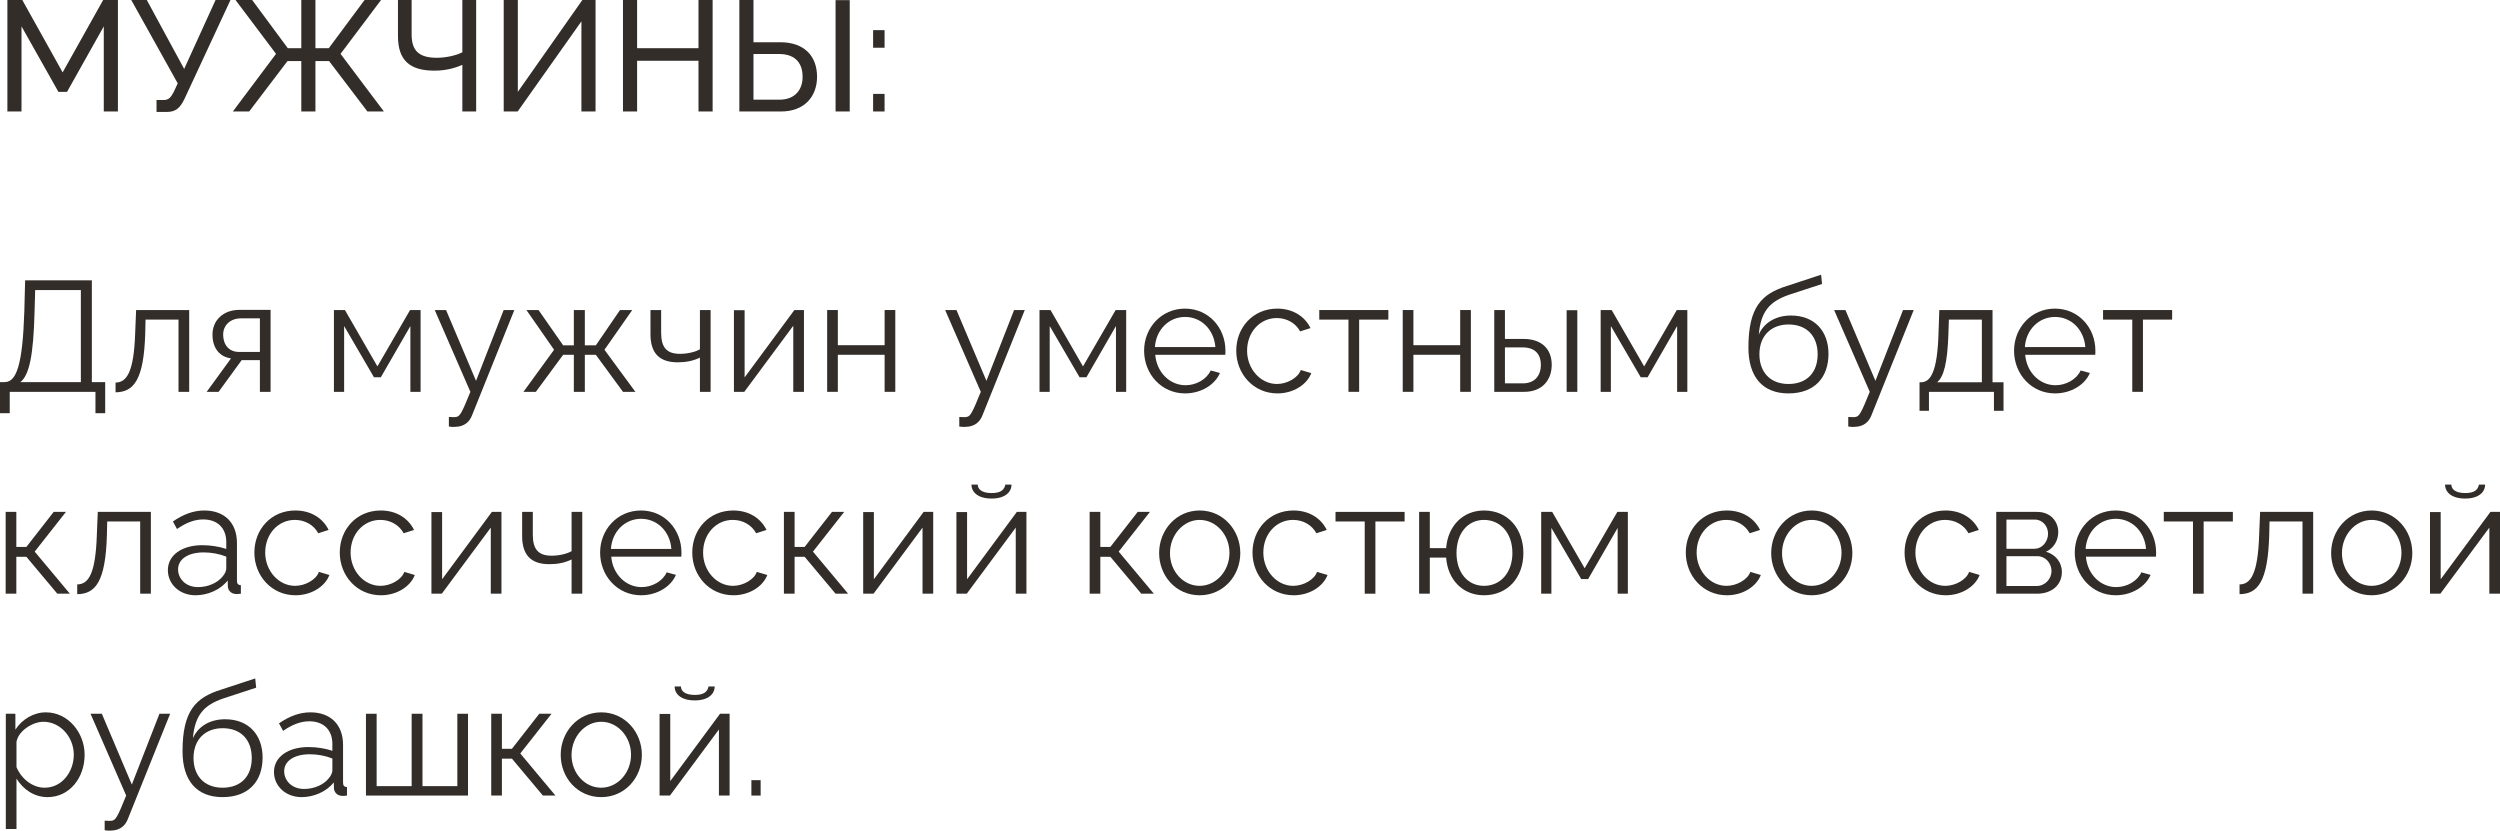 <?xml version="1.0" encoding="UTF-8"?> <svg xmlns="http://www.w3.org/2000/svg" viewBox="0 0 222.926 74.07" fill="none"><path d="M9.254 9.94V2.352L5.978 8.19H5.208L1.918 2.352V9.94H0.658V0H1.988L5.586 6.454L9.198 0H10.514V9.94H9.254Z" fill="#322D29"></path><path d="M13.958 9.982V8.918H14.588C15.05 8.918 15.218 8.694 15.484 8.218L15.848 7.434L11.704 0H13.09L16.422 6.146L19.222 0H20.552L16.45 8.82C16.044 9.66 15.652 9.982 14.854 9.982H13.958Z" fill="#322D29"></path><path d="M20.763 9.94L24.613 4.802L21.001 0H22.485L25.663 4.298H26.867V0H28.127V4.298H29.317L32.509 0H33.979L30.367 4.802L34.231 9.94H32.761L29.345 5.446H28.127V9.94H26.867V5.446H25.635L22.219 9.94H20.763Z" fill="#322D29"></path><path d="M41.227 9.94V5.782C40.695 6.02 39.855 6.3 38.735 6.3C36.523 6.3 35.487 5.362 35.487 3.22V0H36.705V3.08C36.705 4.522 37.363 5.152 38.945 5.152C39.771 5.152 40.695 4.942 41.227 4.662V0H42.459V9.94H41.227Z" fill="#322D29"></path><path d="M44.916 9.94V0H46.175V8.19L51.929 0H53.106V9.94H51.845V1.904L46.161 9.94H44.916Z" fill="#322D29"></path><path d="M63.545 0V9.94H62.285V5.418H56.811V9.94H55.551V0H56.811V4.298H62.285V0H63.545Z" fill="#322D29"></path><path d="M65.928 9.94V0H67.188V3.766H69.568C71.738 3.766 72.857 5.012 72.857 6.846C72.857 8.596 71.738 9.94 69.652 9.94H65.928ZM74.509 9.94V0.014H75.77V9.94H74.509ZM67.188 8.89H69.484C70.968 8.89 71.569 7.924 71.569 6.846C71.569 5.796 71.066 4.816 69.47 4.816H67.188V8.89Z" fill="#322D29"></path><path d="M77.856 4.256V2.688H78.878V4.256H77.856ZM77.856 9.94V8.372H78.878V9.94H77.856Z" fill="#322D29"></path><path d="M0 36.844V34.072H0.42C1.47 34.058 2.016 32.56 2.17 27.744L2.24 25H8.19V34.072H9.38V36.844H8.512V34.94H0.868V36.844H0ZM1.82 34.072H7.21V25.868H3.136L3.08 27.856C2.982 31.65 2.618 33.442 1.82 34.072Z" fill="#322D29"></path><path d="M10.304 34.982V34.114C11.284 34.1 11.942 33.232 12.054 29.676L12.138 27.646H16.87V34.94H15.918V28.5H12.978L12.95 29.76C12.824 33.82 11.956 34.968 10.304 34.982Z" fill="#322D29"></path><path d="M18.429 34.94L20.599 31.958C19.605 31.818 18.947 31.076 18.947 29.83C18.947 28.584 19.885 27.632 21.341 27.632H24.127V34.94H23.175V32.112H21.551L19.493 34.94H18.429ZM21.327 31.384H23.175V28.388H21.495C20.529 28.388 19.899 29.004 19.899 29.844C19.899 30.698 20.375 31.384 21.327 31.384Z" fill="#322D29"></path><path d="M29.776 34.94V27.646H30.756L33.654 32.672L36.566 27.646H37.504V34.94H36.594V29.074L33.961 33.638H33.345L30.686 29.074V34.94H29.776Z" fill="#322D29"></path><path d="M40.026 37.18C40.278 37.194 40.558 37.208 40.67 37.18C41.02 37.138 41.188 36.802 41.944 34.94L38.766 27.646H39.774L42.448 33.96L44.912 27.646H45.864L42.084 37.054C41.874 37.6 41.412 38.048 40.6 38.062C40.432 38.076 40.264 38.076 40.026 38.034V37.18Z" fill="#322D29"></path><path d="M46.676 34.94L49.406 31.188L46.942 27.646H48.02L50.218 30.796H51.17V27.646H52.15V30.796H53.13L55.286 27.646H56.378L53.9 31.188L56.658 34.94H55.552L53.13 31.636H52.15V34.94H51.17V31.636H50.218L47.782 34.94H46.676Z" fill="#322D29"></path><path d="M62.413 34.94V31.888C61.811 32.182 61.167 32.308 60.425 32.308C58.801 32.308 58.003 31.496 58.003 29.802V27.646H58.955V29.676C58.955 30.992 59.459 31.552 60.635 31.552C61.307 31.552 62.007 31.384 62.413 31.146V27.646H63.365V34.94H62.413Z" fill="#322D29"></path><path d="M65.445 34.94V27.66H66.397V33.652L70.835 27.646H71.689V34.94H70.737V29.046L66.369 34.94H65.445Z" fill="#322D29"></path><path d="M73.758 34.94V27.646H74.71V30.782H78.882V27.646H79.834V34.94H78.882V31.636H74.71V34.94H73.758Z" fill="#322D29"></path><path d="M85.54 37.18C85.792 37.194 86.072 37.208 86.184 37.18C86.533 37.138 86.702 36.802 87.458 34.94L84.279 27.646H85.288L87.961 33.96L90.426 27.646H91.378L87.598 37.054C87.388 37.6 86.926 38.048 86.114 38.062C85.946 38.076 85.777 38.076 85.54 38.034V37.18Z" fill="#322D29"></path><path d="M92.693 34.94V27.646H93.674L96.571 32.672L99.483 27.646H100.422V34.94H99.511V29.074L96.879 33.638H96.263L93.603 29.074V34.94H92.693Z" fill="#322D29"></path><path d="M105.674 35.08C103.56 35.08 102.02 33.344 102.02 31.272C102.02 29.228 103.56 27.52 105.66 27.52C107.802 27.52 109.272 29.256 109.272 31.258C109.272 31.412 109.272 31.566 109.258 31.636H103.014C103.14 33.204 104.316 34.352 105.716 34.352C106.668 34.352 107.606 33.82 107.956 33.036L108.782 33.26C108.334 34.324 107.088 35.08 105.674 35.08ZM102.986 30.95H108.376C108.25 29.368 107.102 28.262 105.674 28.262C104.246 28.262 103.084 29.382 102.986 30.95Z" fill="#322D29"></path><path d="M113.905 35.08C111.777 35.08 110.237 33.344 110.237 31.272C110.237 29.2 111.735 27.52 113.891 27.52C115.263 27.52 116.341 28.192 116.859 29.256L115.935 29.55C115.529 28.808 114.745 28.36 113.849 28.36C112.365 28.36 111.203 29.606 111.203 31.272C111.203 32.924 112.421 34.24 113.863 34.24C114.801 34.24 115.767 33.666 115.991 32.994L116.929 33.274C116.523 34.324 115.305 35.08 113.905 35.08Z" fill="#322D29"></path><path d="M120.244 34.94V28.5H117.64V27.646H123.8V28.5H121.196V34.94H120.244Z" fill="#322D29"></path><path d="M125.082 34.94V27.646H126.034V30.782H130.206V27.646H131.158V34.94H130.206V31.636H126.034V34.94H125.082Z" fill="#322D29"></path><path d="M133.244 34.94V27.646H134.196V30.222H135.848C137.514 30.222 138.368 31.16 138.368 32.532C138.368 33.876 137.528 34.94 135.918 34.94H133.244ZM139.698 34.94V27.66H140.65V34.94H139.698ZM134.196 34.184H135.792C136.926 34.184 137.402 33.4 137.402 32.546C137.402 31.72 137.01 30.978 135.764 30.978H134.196V34.184Z" fill="#322D29"></path><path d="M142.732 34.94V27.646H143.712L146.61 32.672L149.522 27.646H150.46V34.94H149.55V29.074L146.919 33.638H146.303L143.642 29.074V34.94H142.732Z" fill="#322D29"></path><path d="M159.477 35.08C157.125 35.08 155.907 33.554 155.907 30.992C155.907 27.352 157.111 26.204 159.323 25.504L162.389 24.496L162.473 25.322L159.519 26.288C157.839 26.876 157.013 27.73 156.831 29.83C157.307 28.752 158.371 28.136 159.701 28.136C161.815 28.136 163.047 29.536 163.047 31.552C163.047 33.68 161.787 35.08 159.477 35.08ZM159.477 34.24C161.143 34.24 162.081 33.19 162.081 31.594C162.081 30.026 161.171 28.934 159.477 28.934C158.007 28.934 156.887 29.872 156.887 31.594C156.887 33.12 157.797 34.24 159.477 34.24Z" fill="#322D29"></path><path d="M164.809 37.18C165.061 37.194 165.341 37.208 165.453 37.18C165.803 37.138 165.971 36.802 166.727 34.94L163.549 27.646H164.557L167.231 33.96L169.695 27.646H170.647L166.867 37.054C166.657 37.6 166.195 38.048 165.383 38.062C165.215 38.076 165.047 38.076 164.809 38.034V37.18Z" fill="#322D29"></path><path d="M171.165 36.634V34.086H171.291C172.131 34.086 172.761 33.204 172.859 29.676L172.929 27.646H177.675V34.086H178.655V36.634H177.801V34.94H172.005V36.634H171.165ZM172.733 34.086H176.723V28.5H173.783L173.741 29.76C173.657 32.378 173.321 33.61 172.733 34.086Z" fill="#322D29"></path><path d="M183.248 35.08C181.134 35.08 179.594 33.344 179.594 31.272C179.594 29.228 181.134 27.52 183.234 27.52C185.376 27.52 186.846 29.256 186.846 31.258C186.846 31.412 186.846 31.566 186.832 31.636H180.588C180.714 33.204 181.89 34.352 183.29 34.352C184.242 34.352 185.18 33.82 185.53 33.036L186.356 33.26C185.908 34.324 184.662 35.08 183.248 35.08ZM180.56 30.95H185.95C185.824 29.368 184.676 28.262 183.248 28.262C181.82 28.262 180.658 29.382 180.56 30.95Z" fill="#322D29"></path><path d="M190.135 34.94V28.5H187.531V27.646H193.691V28.5H191.087V34.94H190.135Z" fill="#322D29"></path><path d="M0.504 52.94V45.646H1.456V48.768H2.352L4.788 45.646H5.88L3.094 49.188L6.23 52.94H5.11L2.352 49.65H1.456V52.94H0.504Z" fill="#322D29"></path><path d="M6.886 52.982V52.114C7.866 52.1 8.524 51.232 8.636 47.676L8.72 45.646H13.452V52.94H12.5V46.5H9.56L9.532 47.76C9.406 51.82 8.538 52.968 6.886 52.982Z" fill="#322D29"></path><path d="M14.969 50.84C14.969 49.496 16.229 48.614 18.049 48.614C18.763 48.614 19.575 48.74 20.177 48.95V48.334C20.177 47.102 19.407 46.318 18.119 46.318C17.349 46.318 16.593 46.612 15.781 47.172L15.417 46.5C16.355 45.856 17.265 45.52 18.217 45.52C20.009 45.52 21.129 46.612 21.129 48.418V51.792C21.129 52.058 21.241 52.17 21.479 52.184V52.94C21.269 52.968 21.129 52.982 21.045 52.968C20.569 52.954 20.331 52.604 20.317 52.296L20.303 51.764C19.645 52.604 18.511 53.08 17.433 53.08C16.005 53.08 14.969 52.086 14.969 50.84ZM19.855 51.4C20.065 51.162 20.177 50.882 20.177 50.7V49.636C19.547 49.384 18.847 49.258 18.161 49.258C16.789 49.258 15.879 49.846 15.879 50.77C15.879 51.582 16.537 52.352 17.657 52.352C18.567 52.352 19.421 51.96 19.855 51.4Z" fill="#322D29"></path><path d="M26.35 53.08C24.222 53.08 22.682 51.344 22.682 49.272C22.682 47.2 24.18 45.52 26.336 45.52C27.708 45.52 28.786 46.192 29.304 47.256L28.38 47.55C27.974 46.808 27.19 46.36 26.294 46.36C24.81 46.36 23.648 47.606 23.648 49.272C23.648 50.924 24.866 52.24 26.308 52.24C27.246 52.24 28.212 51.666 28.436 50.994L29.374 51.274C28.968 52.324 27.75 53.08 26.35 53.08Z" fill="#322D29"></path><path d="M33.965 53.08C31.837 53.08 30.297 51.344 30.297 49.272C30.297 47.2 31.795 45.52 33.951 45.52C35.323 45.52 36.401 46.192 36.919 47.256L35.995 47.55C35.589 46.808 34.805 46.36 33.909 46.36C32.425 46.36 31.263 47.606 31.263 49.272C31.263 50.924 32.481 52.24 33.923 52.24C34.861 52.24 35.827 51.666 36.051 50.994L36.989 51.274C36.583 52.324 35.365 53.08 33.965 53.08Z" fill="#322D29"></path><path d="M38.471 52.94V45.66H39.423V51.652L43.861 45.646H44.715V52.94H43.763V47.046L39.395 52.94H38.471Z" fill="#322D29"></path><path d="M50.969 52.94V49.888C50.367 50.182 49.723 50.308 48.981 50.308C47.357 50.308 46.559 49.496 46.559 47.802V45.646H47.511V47.676C47.511 48.992 48.015 49.552 49.191 49.552C49.863 49.552 50.563 49.384 50.969 49.146V45.646H51.921V52.94H50.969Z" fill="#322D29"></path><path d="M57.166 53.08C55.052 53.08 53.512 51.344 53.512 49.272C53.512 47.228 55.052 45.52 57.152 45.52C59.294 45.52 60.764 47.256 60.764 49.258C60.764 49.412 60.764 49.566 60.75 49.636H54.506C54.632 51.204 55.808 52.352 57.208 52.352C58.16 52.352 59.098 51.82 59.448 51.036L60.274 51.26C59.826 52.324 58.58 53.08 57.166 53.08ZM54.478 48.95H59.868C59.742 47.368 58.594 46.262 57.166 46.262C55.738 46.262 54.576 47.382 54.478 48.95Z" fill="#322D29"></path><path d="M65.397 53.08C63.269 53.08 61.729 51.344 61.729 49.272C61.729 47.2 63.227 45.52 65.383 45.52C66.755 45.52 67.833 46.192 68.351 47.256L67.427 47.55C67.021 46.808 66.237 46.36 65.341 46.36C63.857 46.36 62.695 47.606 62.695 49.272C62.695 50.924 63.913 52.24 65.355 52.24C66.293 52.24 67.259 51.666 67.483 50.994L68.421 51.274C68.015 52.324 66.797 53.08 65.397 53.08Z" fill="#322D29"></path><path d="M69.902 52.94V45.646H70.854V48.768H71.75L74.187 45.646H75.278L72.492 49.188L75.628 52.94H74.508L71.75 49.65H70.854V52.94H69.902Z" fill="#322D29"></path><path d="M76.971 52.94V45.66H77.923V51.652L82.361 45.646H83.215V52.94H82.263V47.046L77.895 52.94H76.971Z" fill="#322D29"></path><path d="M88.419 44.456C87.215 44.456 86.627 43.896 86.627 43.21H87.187C87.187 43.602 87.523 43.966 88.419 43.966C89.301 43.966 89.553 43.644 89.651 43.21H90.197C90.197 43.896 89.609 44.456 88.419 44.456ZM85.283 52.94V45.66H86.235V51.652L90.673 45.646H91.527V52.94H90.575V47.046L86.207 52.94H85.283Z" fill="#322D29"></path><path d="M97.164 52.94V45.646H98.116V48.768H99.012L101.448 45.646H102.54L99.754 49.188L102.89 52.94H101.77L99.012 49.65H98.116V52.94H97.164Z" fill="#322D29"></path><path d="M103.36 49.314C103.36 47.27 104.886 45.52 106.972 45.52C109.072 45.52 110.598 47.27 110.598 49.314C110.598 51.344 109.086 53.08 106.972 53.08C104.858 53.08 103.36 51.344 103.36 49.314ZM106.972 52.24C108.428 52.24 109.632 50.924 109.632 49.3C109.632 47.676 108.428 46.36 106.972 46.36C105.53 46.36 104.326 47.69 104.326 49.328C104.326 50.952 105.516 52.24 106.972 52.24Z" fill="#322D29"></path><path d="M115.354 53.08C113.226 53.08 111.686 51.344 111.686 49.272C111.686 47.2 113.184 45.52 115.34 45.52C116.712 45.52 117.79 46.192 118.308 47.256L117.384 47.55C116.978 46.808 116.194 46.36 115.298 46.36C113.814 46.36 112.652 47.606 112.652 49.272C112.652 50.924 113.87 52.24 115.312 52.24C116.25 52.24 117.216 51.666 117.44 50.994L118.378 51.274C117.972 52.324 116.754 53.08 115.354 53.08Z" fill="#322D29"></path><path d="M121.693 52.94V46.5H119.089V45.646H125.25V46.5H122.645V52.94H121.693Z" fill="#322D29"></path><path d="M132.327 53.08C130.409 53.08 129.093 51.68 128.953 49.72H127.497V52.94H126.545V45.646H127.497V48.88H128.953C129.107 46.864 130.479 45.52 132.327 45.52C134.483 45.52 135.841 47.172 135.841 49.314C135.841 51.526 134.413 53.08 132.327 53.08ZM132.327 52.24C133.839 52.24 134.861 51.022 134.861 49.314C134.861 47.508 133.769 46.36 132.327 46.36C130.871 46.36 129.877 47.564 129.877 49.314C129.877 51.106 130.913 52.24 132.327 52.24Z" fill="#322D29"></path><path d="M137.428 52.94V45.646H138.408L141.306 50.672L144.218 45.646H145.156V52.94H144.246V47.074L141.614 51.638H140.998L138.338 47.074V52.94H137.428Z" fill="#322D29"></path><path d="M153.99 53.08C151.863 53.08 150.323 51.344 150.323 49.272C150.323 47.2 151.821 45.52 153.976 45.52C155.349 45.52 156.427 46.192 156.944 47.256L156.021 47.55C155.615 46.808 154.831 46.36 153.935 46.36C152.45 46.36 151.289 47.606 151.289 49.272C151.289 50.924 152.506 52.24 153.948 52.24C154.887 52.24 155.853 51.666 156.077 50.994L157.014 51.274C156.609 52.324 155.391 53.08 153.99 53.08Z" fill="#322D29"></path><path d="M157.938 49.314C157.938 47.27 159.464 45.52 161.55 45.52C163.65 45.52 165.176 47.27 165.176 49.314C165.176 51.344 163.664 53.08 161.55 53.08C159.436 53.08 157.938 51.344 157.938 49.314ZM161.55 52.24C163.006 52.24 164.21 50.924 164.21 49.3C164.21 47.676 163.006 46.36 161.55 46.36C160.108 46.36 158.904 47.69 158.904 49.328C158.904 50.952 160.094 52.24 161.55 52.24Z" fill="#322D29"></path><path d="M173.5 53.08C171.372 53.08 169.832 51.344 169.832 49.272C169.832 47.2 171.33 45.52 173.486 45.52C174.858 45.52 175.936 46.192 176.454 47.256L175.53 47.55C175.124 46.808 174.34 46.36 173.444 46.36C171.96 46.36 170.798 47.606 170.798 49.272C170.798 50.924 172.016 52.24 173.458 52.24C174.396 52.24 175.362 51.666 175.586 50.994L176.524 51.274C176.118 52.324 174.9 53.08 173.5 53.08Z" fill="#322D29"></path><path d="M178.006 52.94V45.646H181.646C182.892 45.646 183.536 46.542 183.536 47.438C183.536 48.208 183.13 48.88 182.444 49.202C183.284 49.44 183.858 50.126 183.858 51.008C183.858 52.184 182.934 52.94 181.646 52.94H178.006ZM178.916 48.936H181.394C182.122 48.936 182.626 48.278 182.626 47.592C182.626 46.92 182.136 46.332 181.45 46.332H178.916V48.936ZM178.916 52.254H181.618C182.36 52.254 182.934 51.61 182.934 50.924C182.934 50.21 182.388 49.594 181.674 49.594H178.916V52.254Z" fill="#322D29"></path><path d="M188.662 53.08C186.548 53.08 185.008 51.344 185.008 49.272C185.008 47.228 186.548 45.52 188.648 45.52C190.79 45.52 192.26 47.256 192.26 49.258C192.26 49.412 192.26 49.566 192.246 49.636H186.002C186.128 51.204 187.304 52.352 188.704 52.352C189.656 52.352 190.594 51.82 190.944 51.036L191.77 51.26C191.322 52.324 190.076 53.08 188.662 53.08ZM185.974 48.95H191.364C191.238 47.368 190.09 46.262 188.662 46.262C187.234 46.262 186.072 47.382 185.974 48.95Z" fill="#322D29"></path><path d="M195.549 52.94V46.5H192.945V45.646H199.105V46.5H196.501V52.94H195.549Z" fill="#322D29"></path><path d="M199.701 52.982V52.114C200.681 52.1 201.339 51.232 201.451 47.676L201.535 45.646H206.267V52.94H205.315V46.5H202.375L202.347 47.76C202.221 51.82 201.353 52.968 199.701 52.982Z" fill="#322D29"></path><path d="M207.868 49.314C207.868 47.27 209.394 45.52 211.48 45.52C213.58 45.52 215.106 47.27 215.106 49.314C215.106 51.344 213.594 53.08 211.48 53.08C209.366 53.08 207.868 51.344 207.868 49.314ZM211.48 52.24C212.936 52.24 214.139 50.924 214.139 49.3C214.139 47.676 212.936 46.36 211.48 46.36C210.038 46.36 208.833 47.69 208.833 49.328C208.833 50.952 210.024 52.24 211.48 52.24Z" fill="#322D29"></path><path d="M219.82 44.456C218.616 44.456 218.028 43.896 218.028 43.21H218.588C218.588 43.602 218.924 43.966 219.82 43.966C220.702 43.966 220.954 43.644 221.052 43.21H221.598C221.598 43.896 221.01 44.456 219.82 44.456ZM216.684 52.94V45.66H217.636V51.652L222.074 45.646H222.928V52.94H221.976V47.046L217.608 52.94H216.684Z" fill="#322D29"></path><path d="M1.47 69.428V73.922H0.518V63.646H1.372V65.06C1.96 64.15 2.982 63.52 4.088 63.52C6.09 63.52 7.546 65.354 7.546 67.3C7.546 69.358 6.202 71.08 4.242 71.08C3.024 71.08 2.044 70.366 1.47 69.428ZM6.58 67.3C6.58 65.732 5.39 64.36 3.864 64.36C2.912 64.36 1.61 65.186 1.47 66.166V68.406C1.904 69.442 2.898 70.24 3.976 70.24C5.558 70.24 6.58 68.784 6.58 67.3Z" fill="#322D29"></path><path d="M9.333 73.18C9.585 73.194 9.865 73.208 9.977 73.18C10.327 73.138 10.495 72.802 11.251 70.94L8.073 63.646H9.081L11.755 69.96L14.219 63.646H15.171L11.391 73.054C11.181 73.6 10.719 74.048 9.907 74.062C9.739 74.076 9.571 74.076 9.333 74.034V73.18Z" fill="#322D29"></path><path d="M19.846 71.08C17.494 71.08 16.276 69.554 16.276 66.992C16.276 63.352 17.48 62.204 19.692 61.504L22.758 60.496L22.842 61.322L19.888 62.288C18.208 62.876 17.382 63.73 17.2 65.83C17.676 64.752 18.74 64.136 20.07 64.136C22.184 64.136 23.416 65.536 23.416 67.552C23.416 69.68 22.156 71.08 19.846 71.08ZM19.846 70.24C21.512 70.24 22.45 69.19 22.45 67.594C22.45 66.026 21.54 64.934 19.846 64.934C18.376 64.934 17.256 65.872 17.256 67.594C17.256 69.12 18.166 70.24 19.846 70.24Z" fill="#322D29"></path><path d="M24.43 68.84C24.43 67.496 25.69 66.614 27.51 66.614C28.224 66.614 29.036 66.74 29.638 66.95V66.334C29.638 65.102 28.868 64.318 27.58 64.318C26.81 64.318 26.054 64.612 25.242 65.172L24.878 64.5C25.816 63.856 26.726 63.52 27.678 63.52C29.47 63.52 30.59 64.612 30.59 66.418V69.792C30.59 70.058 30.702 70.17 30.94 70.184V70.94C30.73 70.968 30.59 70.982 30.506 70.968C30.03 70.954 29.792 70.604 29.778 70.296L29.764 69.764C29.106 70.604 27.972 71.08 26.894 71.08C25.466 71.08 24.43 70.086 24.43 68.84ZM29.316 69.4C29.526 69.162 29.638 68.882 29.638 68.7V67.636C29.008 67.384 28.308 67.258 27.622 67.258C26.25 67.258 25.34 67.846 25.34 68.77C25.34 69.582 25.998 70.352 27.118 70.352C28.028 70.352 28.882 69.96 29.316 69.4Z" fill="#322D29"></path><path d="M32.633 70.94V63.646H33.585V70.1H36.707V63.646H37.673V70.1H40.781V63.646H41.733V70.94H32.633Z" fill="#322D29"></path><path d="M43.803 70.94V63.646H44.755V66.768H45.651L48.087 63.646H49.179L46.393 67.188L49.529 70.94H48.409L45.651 67.65H44.755V70.94H43.803Z" fill="#322D29"></path><path d="M49.998 67.314C49.998 65.27 51.524 63.52 53.61 63.52C55.71 63.52 57.236 65.27 57.236 67.314C57.236 69.344 55.724 71.08 53.61 71.08C51.496 71.08 49.998 69.344 49.998 67.314ZM53.61 70.24C55.066 70.24 56.27 68.924 56.27 67.3C56.27 65.676 55.066 64.36 53.61 64.36C52.168 64.36 50.964 65.69 50.964 67.328C50.964 68.952 52.154 70.24 53.61 70.24Z" fill="#322D29"></path><path d="M61.951 62.456C60.747 62.456 60.158 61.896 60.158 61.21H60.719C60.719 61.602 61.054 61.966 61.951 61.966C62.833 61.966 63.084 61.644 63.182 61.21H63.729C63.729 61.896 63.14 62.456 61.951 62.456ZM58.815 70.94V63.66H59.767V69.652L64.205 63.646H65.059V70.94H64.107V65.046L59.739 70.94H58.815Z" fill="#322D29"></path><path d="M67.001 70.94V69.568H67.827V70.94H67.001Z" fill="#322D29"></path></svg> 